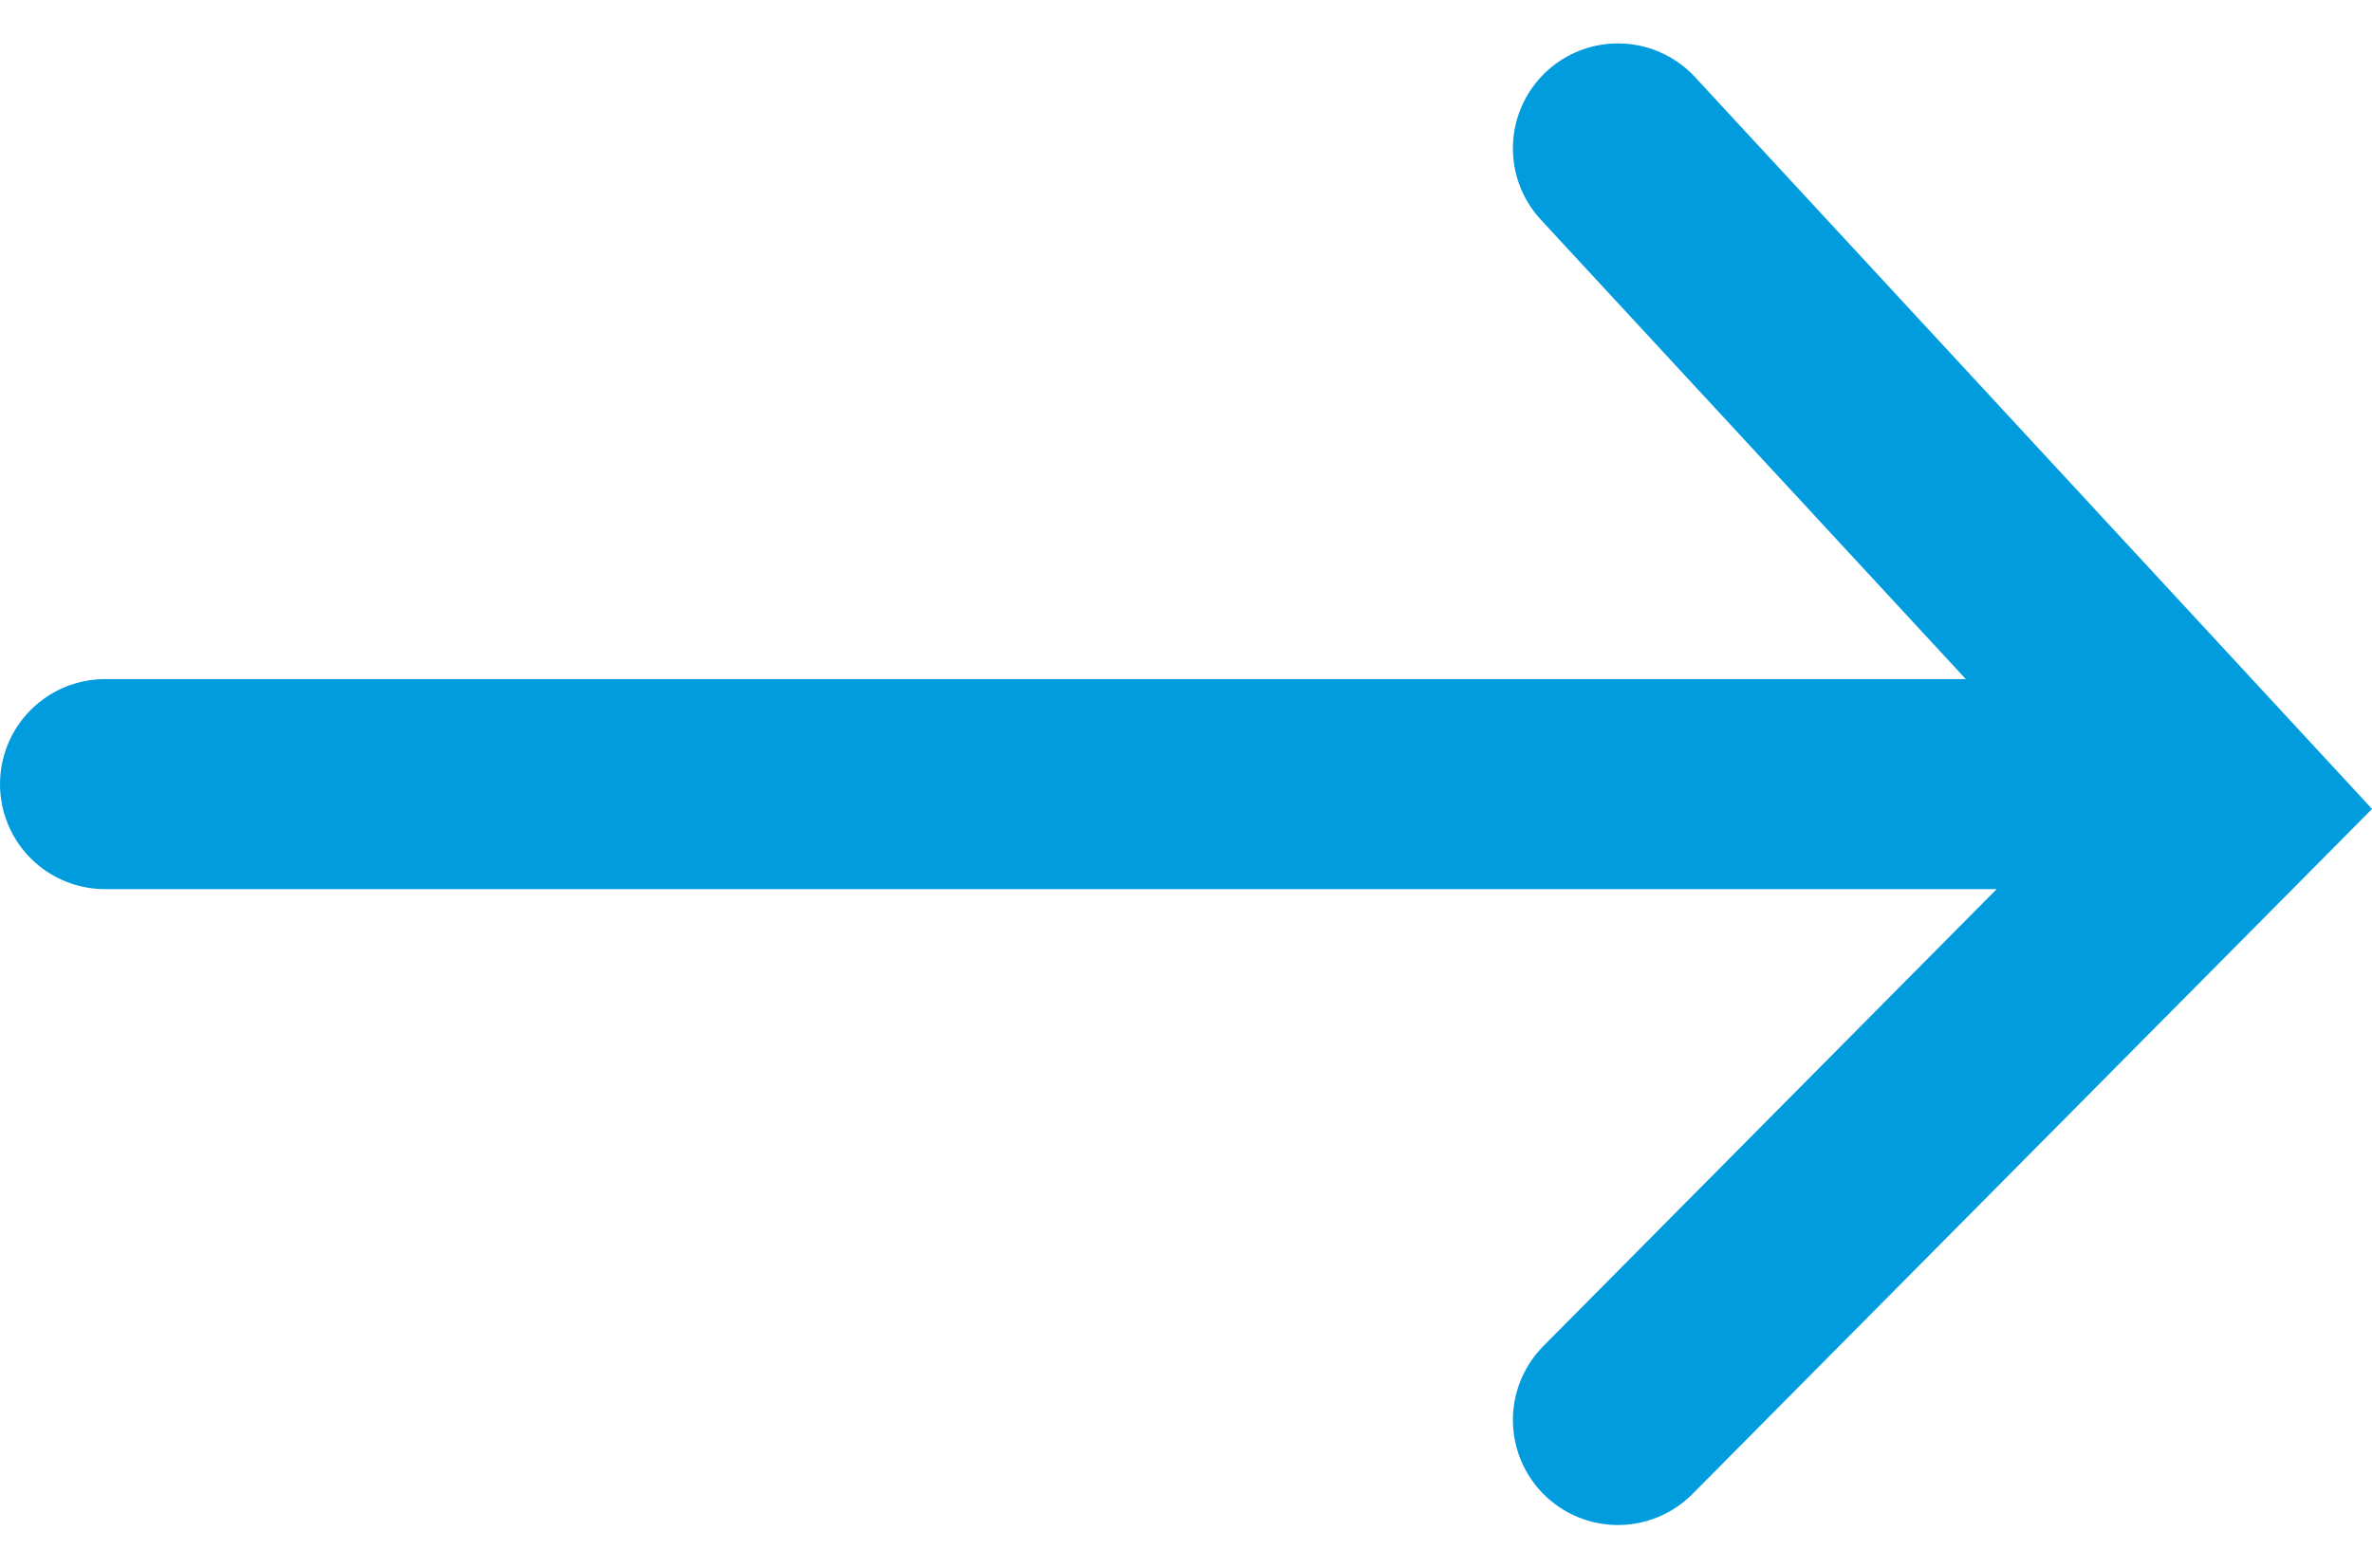 <svg xmlns="http://www.w3.org/2000/svg" width="16.939" height="11.203" viewBox="0 0 16.939 11.203">
    <g data-name="Group 11292">
        <path data-name="Line 179" transform="translate(.75 5.601)" style="fill:none;stroke:#009cde;stroke-linecap:round;stroke-width:1.5px" d="M14.718 0H0"/>
        <path data-name="Path 543" d="M0 9.083 4.347 4.7 0 0" transform="translate(11.554 1.06)" style="fill:none;stroke:#009cde;stroke-linecap:round;stroke-width:1.5px"/>
    </g>
</svg>
